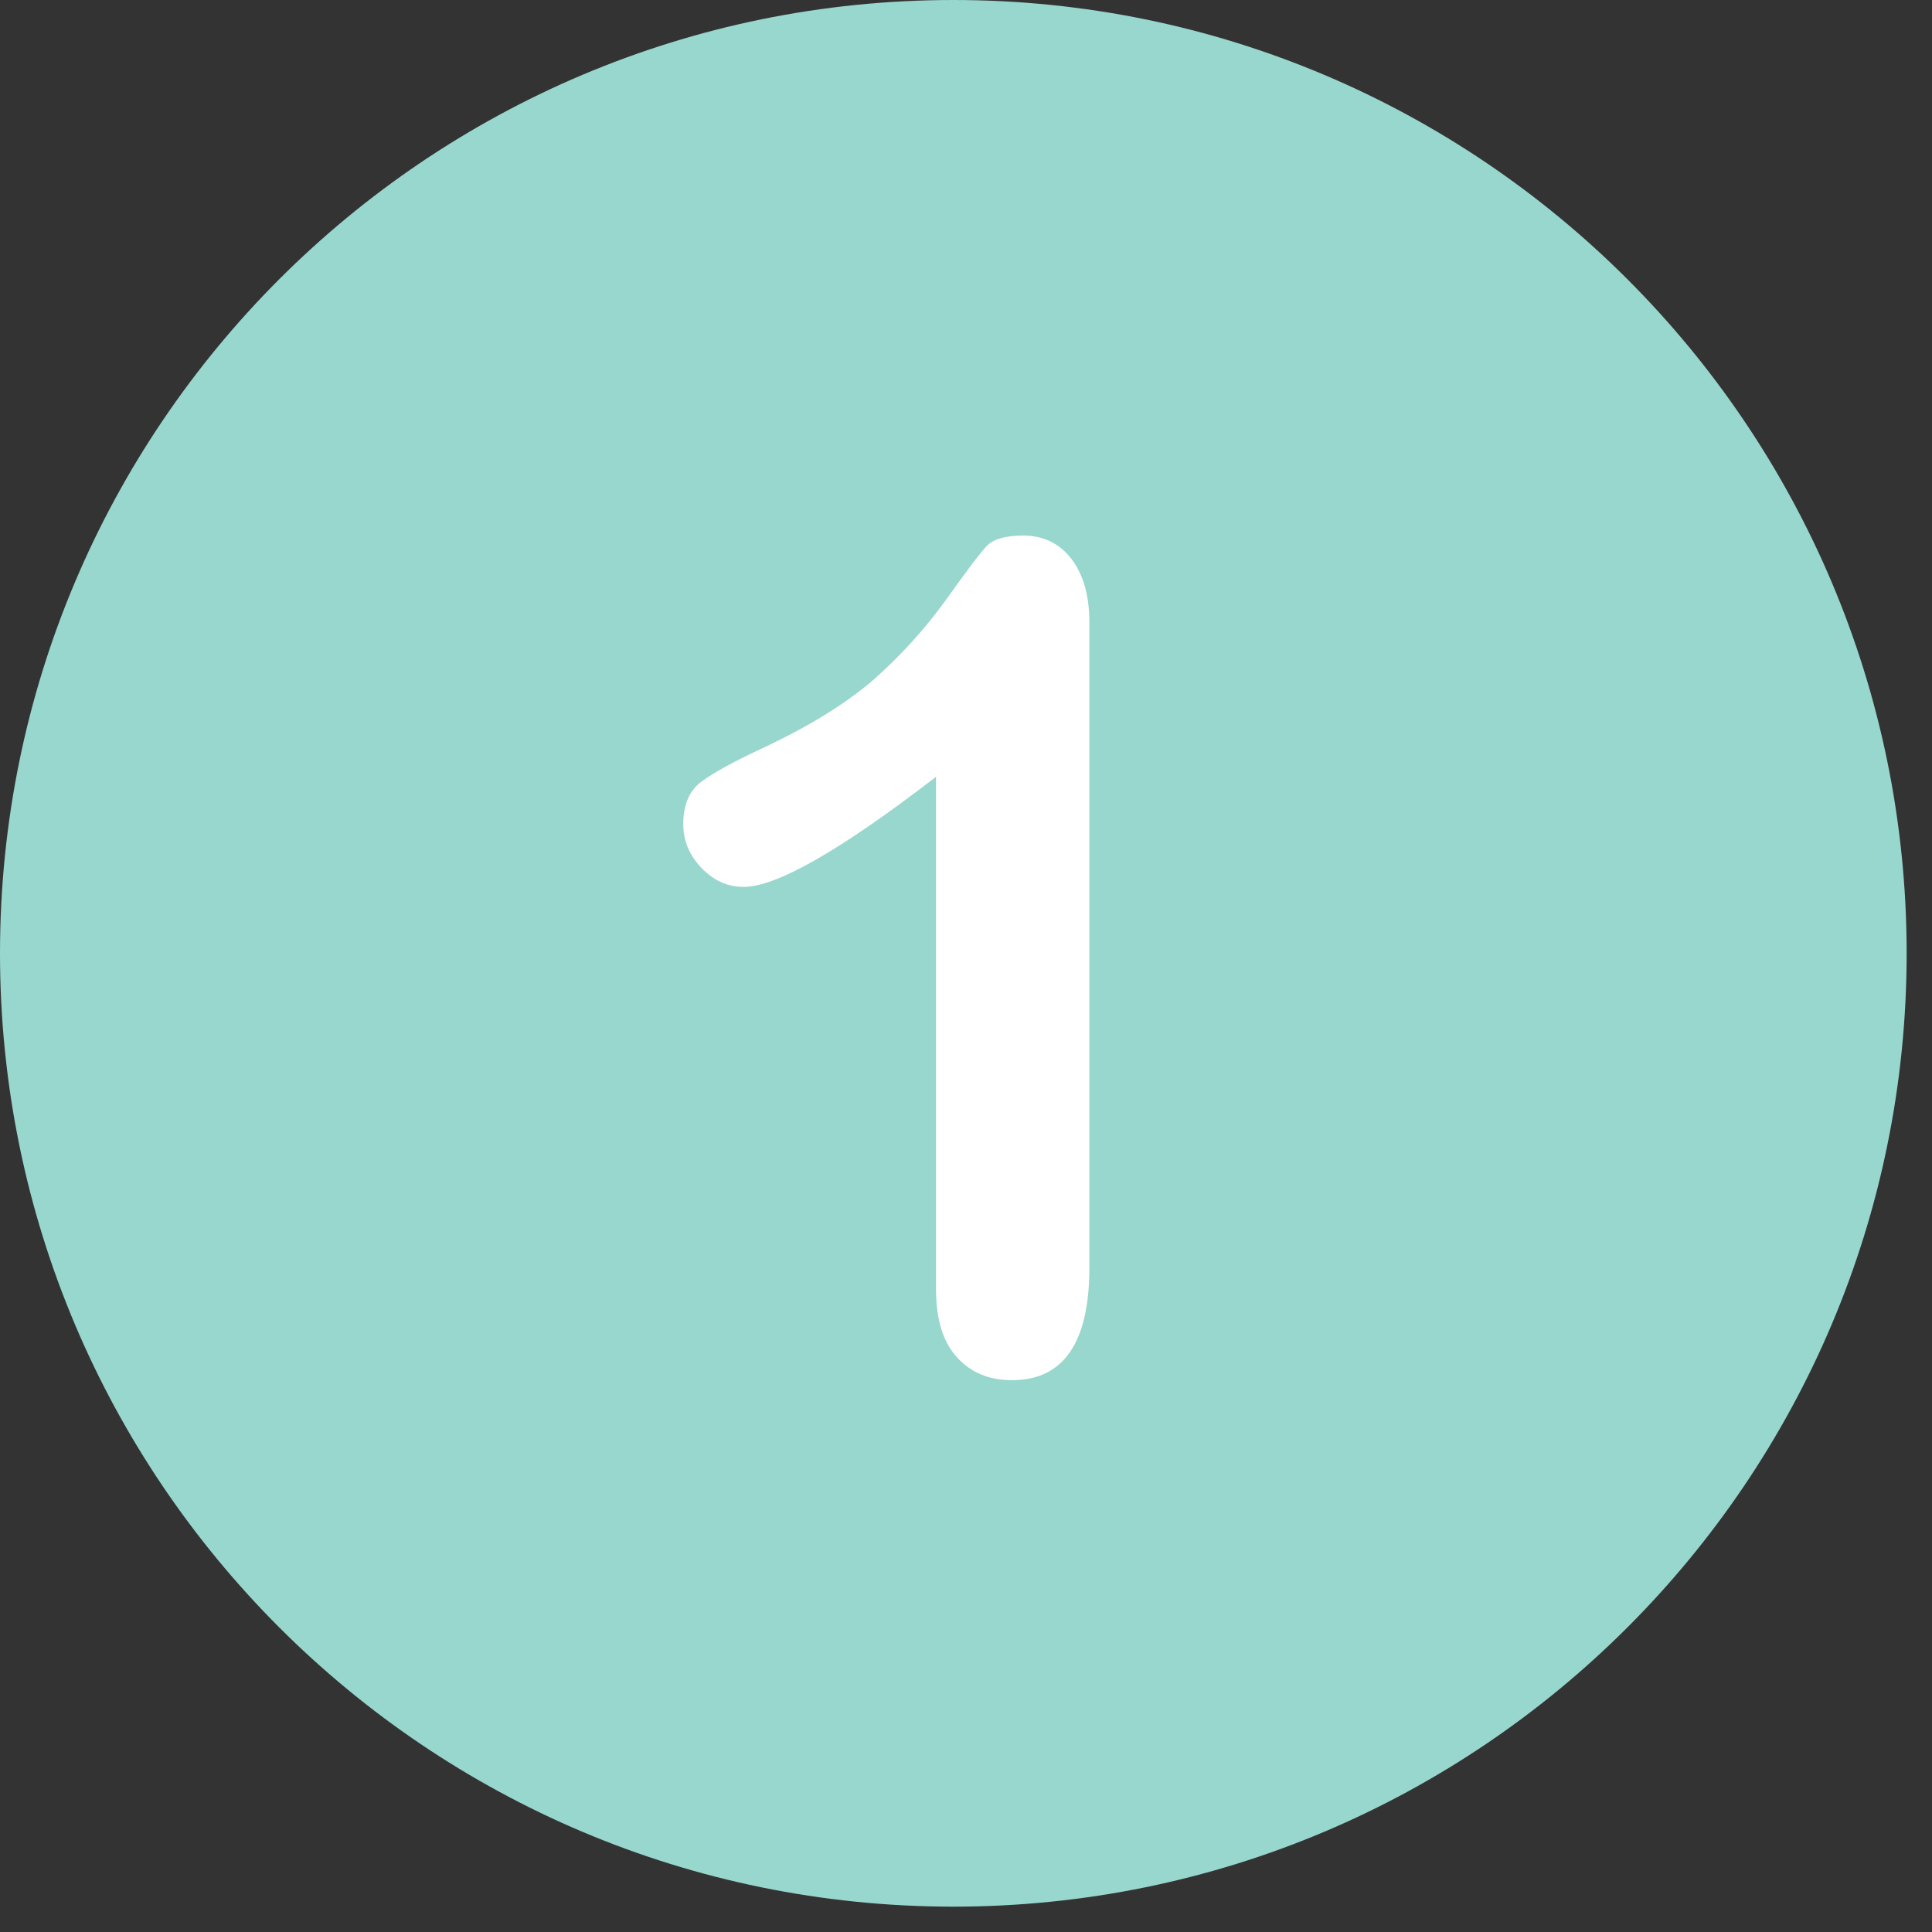 <svg xmlns="http://www.w3.org/2000/svg" xmlns:xlink="http://www.w3.org/1999/xlink" width="50" zoomAndPan="magnify" viewBox="0 0 37.5 37.5" height="50" preserveAspectRatio="xMidYMid meet" version="1.0"><rect x="0" y="0" width="37.5" height="37.5" fill="#333333" stroke="none"/><defs><clipPath id="ae976a98eb"><path d="M 0 0 L 37.008 0 L 37.008 37.008 L 0 37.008 Z M 0 0 " clip-rule="nonzero"/></clipPath></defs><g clip-path="url(#ae976a98eb)"><path fill="#97d7cd" d="M 18.504 0 C 8.285 0 0 8.285 0 18.504 C 0 28.723 8.285 37.008 18.504 37.008 C 28.723 37.008 37.008 28.723 37.008 18.504 C 37.008 8.285 28.723 0 18.504 0 Z M 18.504 0 " fill-opacity="1" fill-rule="nonzero"/></g><path fill="#ffffff" d="M 20.793 10.844 C 20.562 10.547 20.25 10.395 19.859 10.395 C 19.516 10.395 19.285 10.465 19.16 10.59 C 19.031 10.723 18.773 11.066 18.363 11.641 C 17.953 12.207 17.488 12.723 16.961 13.188 C 16.43 13.648 15.73 14.082 14.848 14.5 C 14.258 14.773 13.848 14.996 13.609 15.176 C 13.379 15.348 13.262 15.625 13.262 15.996 C 13.262 16.316 13.379 16.602 13.617 16.848 C 13.855 17.094 14.125 17.215 14.43 17.215 C 15.074 17.215 16.316 16.504 18.168 15.078 L 18.168 25.023 C 18.168 25.602 18.301 26.043 18.57 26.34 C 18.84 26.641 19.195 26.789 19.645 26.789 C 20.645 26.789 21.145 26.059 21.145 24.598 L 21.145 12.082 C 21.145 11.559 21.023 11.141 20.793 10.844 " fill-opacity="1" fill-rule="nonzero"/></svg>